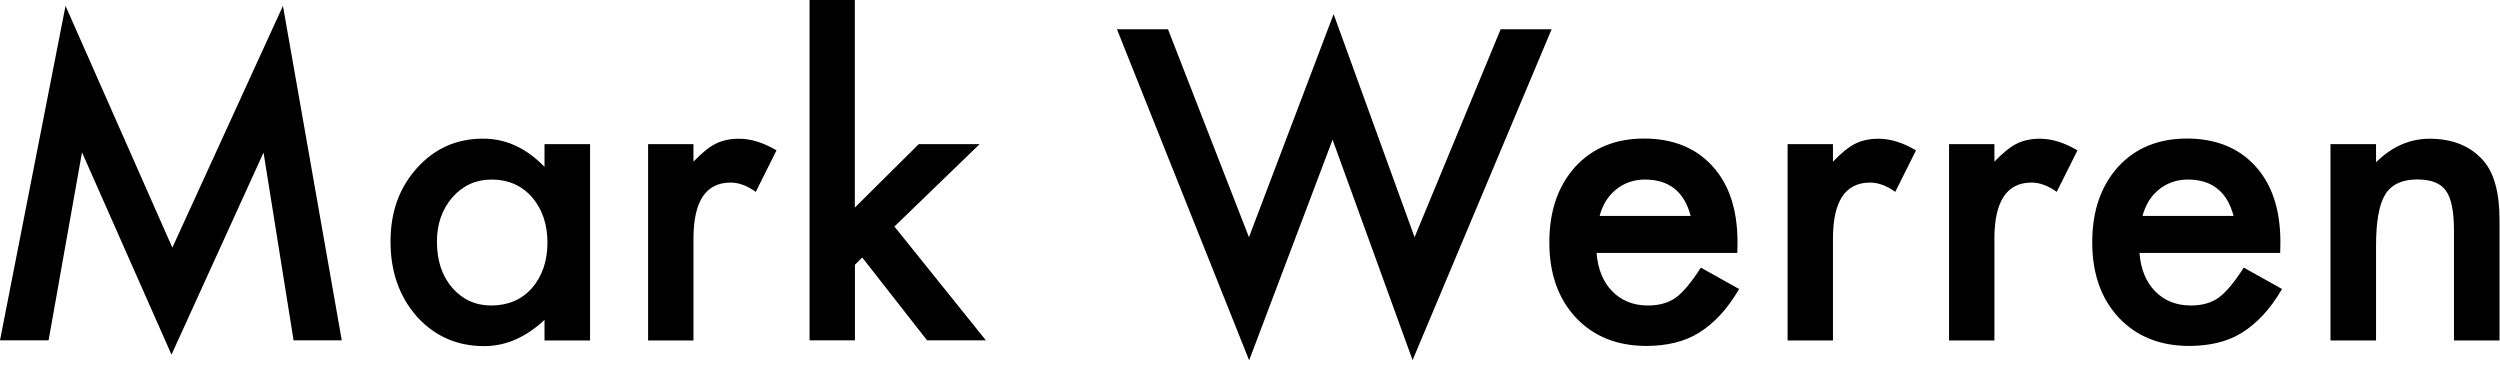 <?xml version="1.0" encoding="UTF-8" standalone="no"?>
<!DOCTYPE svg PUBLIC "-//W3C//DTD SVG 1.1//EN" "http://www.w3.org/Graphics/SVG/1.1/DTD/svg11.dtd">
<svg width="100%" height="100%" viewBox="0 0 264 39" version="1.1" xmlns="http://www.w3.org/2000/svg" xmlns:xlink="http://www.w3.org/1999/xlink" xml:space="preserve" xmlns:serif="http://www.serif.com/" style="fill-rule:evenodd;clip-rule:evenodd;stroke-linejoin:round;stroke-miterlimit:2;">
    <g transform="matrix(1,0,0,1,-18.15,-10.41)">
        <path d="M18.15,46.35L25.07,11.03L36.35,36.56L48.03,11.03L54.24,46.35L49.15,46.35L45.98,26.52L36.26,47.86L26.81,26.5L23.28,46.35L18.15,46.35Z" style="fill-rule:nonzero;"/>
        <path d="M75.65,25.63L80.46,25.63L80.46,46.36L75.65,46.36L75.65,44.19C73.68,46.03 71.56,46.96 69.29,46.96C66.42,46.96 64.06,45.92 62.18,43.85C60.32,41.74 59.39,39.1 59.39,35.93C59.39,32.76 60.32,30.23 62.18,28.16C64.04,26.09 66.36,25.05 69.16,25.05C71.57,25.05 73.73,26.04 75.65,28.03L75.65,25.63ZM64.29,35.93C64.29,37.92 64.82,39.53 65.89,40.78C66.98,42.04 68.36,42.67 70.02,42.67C71.79,42.67 73.23,42.06 74.32,40.84C75.41,39.58 75.96,37.97 75.96,36.03C75.96,34.09 75.41,32.48 74.32,31.22C73.23,29.99 71.81,29.37 70.06,29.37C68.41,29.37 67.04,29.99 65.93,31.24C64.84,32.5 64.29,34.06 64.29,35.92L64.29,35.93Z" style="fill-rule:nonzero;"/>
        <path d="M86.59,25.63L91.38,25.63L91.38,27.48C92.26,26.56 93.04,25.93 93.72,25.59C94.41,25.24 95.24,25.06 96.19,25.06C97.45,25.06 98.77,25.47 100.15,26.29L97.96,30.67C97.05,30.02 96.17,29.69 95.3,29.69C92.69,29.69 91.38,31.66 91.38,35.61L91.38,46.36L86.59,46.36L86.59,25.63Z" style="fill-rule:nonzero;"/>
        <path d="M108.42,10.41L108.42,32.33L115.17,25.63L121.6,25.63L112.6,34.33L122.26,46.35L116.05,46.35L109.2,37.6L108.43,38.37L108.43,46.35L103.64,46.35L103.64,10.41L108.43,10.41L108.42,10.41Z" style="fill-rule:nonzero;"/>
        <path d="M141.49,13.5L150.04,35.46L158.98,11.9L167.53,35.46L176.62,13.5L182,13.5L167.32,48.44L158.87,25.16L150.06,48.46L136.1,13.5L141.49,13.5Z" style="fill-rule:nonzero;"/>
        <path d="M201.6,37.12L186.75,37.12C186.88,38.82 187.43,40.18 188.41,41.18C189.39,42.17 190.64,42.67 192.18,42.67C193.37,42.67 194.36,42.39 195.14,41.82C195.91,41.25 196.78,40.2 197.76,38.67L201.8,40.93C201.18,41.99 200.52,42.91 199.82,43.66C199.12,44.41 198.38,45.04 197.59,45.53C196.8,46.02 195.94,46.38 195.02,46.6C194.1,46.82 193.1,46.94 192.02,46.94C188.93,46.94 186.45,45.95 184.57,43.96C182.7,41.96 181.76,39.31 181.76,36C181.76,32.69 182.67,30.07 184.48,28.04C186.31,26.04 188.74,25.04 191.76,25.04C194.78,25.04 197.22,26.01 198.99,27.96C200.75,29.89 201.63,32.56 201.63,35.98L201.61,37.11L201.6,37.12ZM196.68,33.2C196.01,30.65 194.4,29.37 191.85,29.37C191.27,29.37 190.72,29.46 190.21,29.64C189.7,29.82 189.23,30.07 188.82,30.41C188.41,30.75 188.04,31.14 187.75,31.61C187.46,32.08 187.23,32.61 187.07,33.21L196.69,33.21L196.68,33.2Z" style="fill-rule:nonzero;"/>
        <path d="M206.92,25.63L211.71,25.63L211.71,27.48C212.59,26.56 213.37,25.93 214.05,25.59C214.74,25.24 215.57,25.06 216.52,25.06C217.78,25.06 219.1,25.47 220.48,26.29L218.29,30.67C217.38,30.02 216.5,29.69 215.63,29.69C213.02,29.69 211.71,31.66 211.71,35.61L211.71,46.36L206.92,46.36L206.92,25.63Z" style="fill-rule:nonzero;"/>
        <path d="M223.97,25.63L228.76,25.63L228.76,27.48C229.64,26.56 230.42,25.93 231.1,25.59C231.79,25.24 232.62,25.06 233.57,25.06C234.83,25.06 236.15,25.47 237.53,26.29L235.34,30.67C234.43,30.02 233.55,29.69 232.68,29.69C230.07,29.69 228.76,31.66 228.76,35.61L228.76,46.36L223.97,46.36L223.97,25.63Z" style="fill-rule:nonzero;"/>
        <path d="M258.93,37.12L244.08,37.12C244.21,38.82 244.76,40.18 245.74,41.18C246.72,42.17 247.97,42.67 249.51,42.67C250.7,42.67 251.69,42.39 252.47,41.82C253.24,41.25 254.11,40.2 255.09,38.67L259.13,40.93C258.51,41.99 257.85,42.91 257.15,43.66C256.45,44.41 255.71,45.04 254.92,45.53C254.13,46.02 253.27,46.38 252.35,46.6C251.43,46.82 250.43,46.94 249.35,46.94C246.26,46.94 243.78,45.95 241.9,43.96C240.03,41.96 239.09,39.31 239.09,36C239.09,32.69 240,30.07 241.81,28.04C243.64,26.04 246.07,25.04 249.09,25.04C252.11,25.04 254.55,26.01 256.32,27.96C258.08,29.89 258.96,32.56 258.96,35.98L258.94,37.11L258.93,37.12ZM254.01,33.2C253.34,30.65 251.73,29.37 249.18,29.37C248.6,29.37 248.05,29.46 247.54,29.64C247.03,29.82 246.56,30.07 246.15,30.41C245.74,30.75 245.37,31.14 245.08,31.61C244.79,32.08 244.56,32.61 244.4,33.21L254.02,33.21L254.01,33.2Z" style="fill-rule:nonzero;"/>
        <path d="M264.25,25.63L269.06,25.63L269.06,27.55C270.73,25.89 272.62,25.06 274.72,25.06C277.13,25.06 279.01,25.82 280.36,27.34C281.52,28.63 282.1,30.74 282.1,33.66L282.1,46.36L277.29,46.36L277.29,34.78C277.29,32.74 277.01,31.33 276.44,30.55C275.89,29.76 274.88,29.36 273.42,29.36C271.83,29.36 270.7,29.88 270.04,30.93C269.39,31.97 269.06,33.77 269.06,36.36L269.06,46.36L264.25,46.36L264.25,25.63Z" style="fill-rule:nonzero;"/>
    </g>
</svg>
